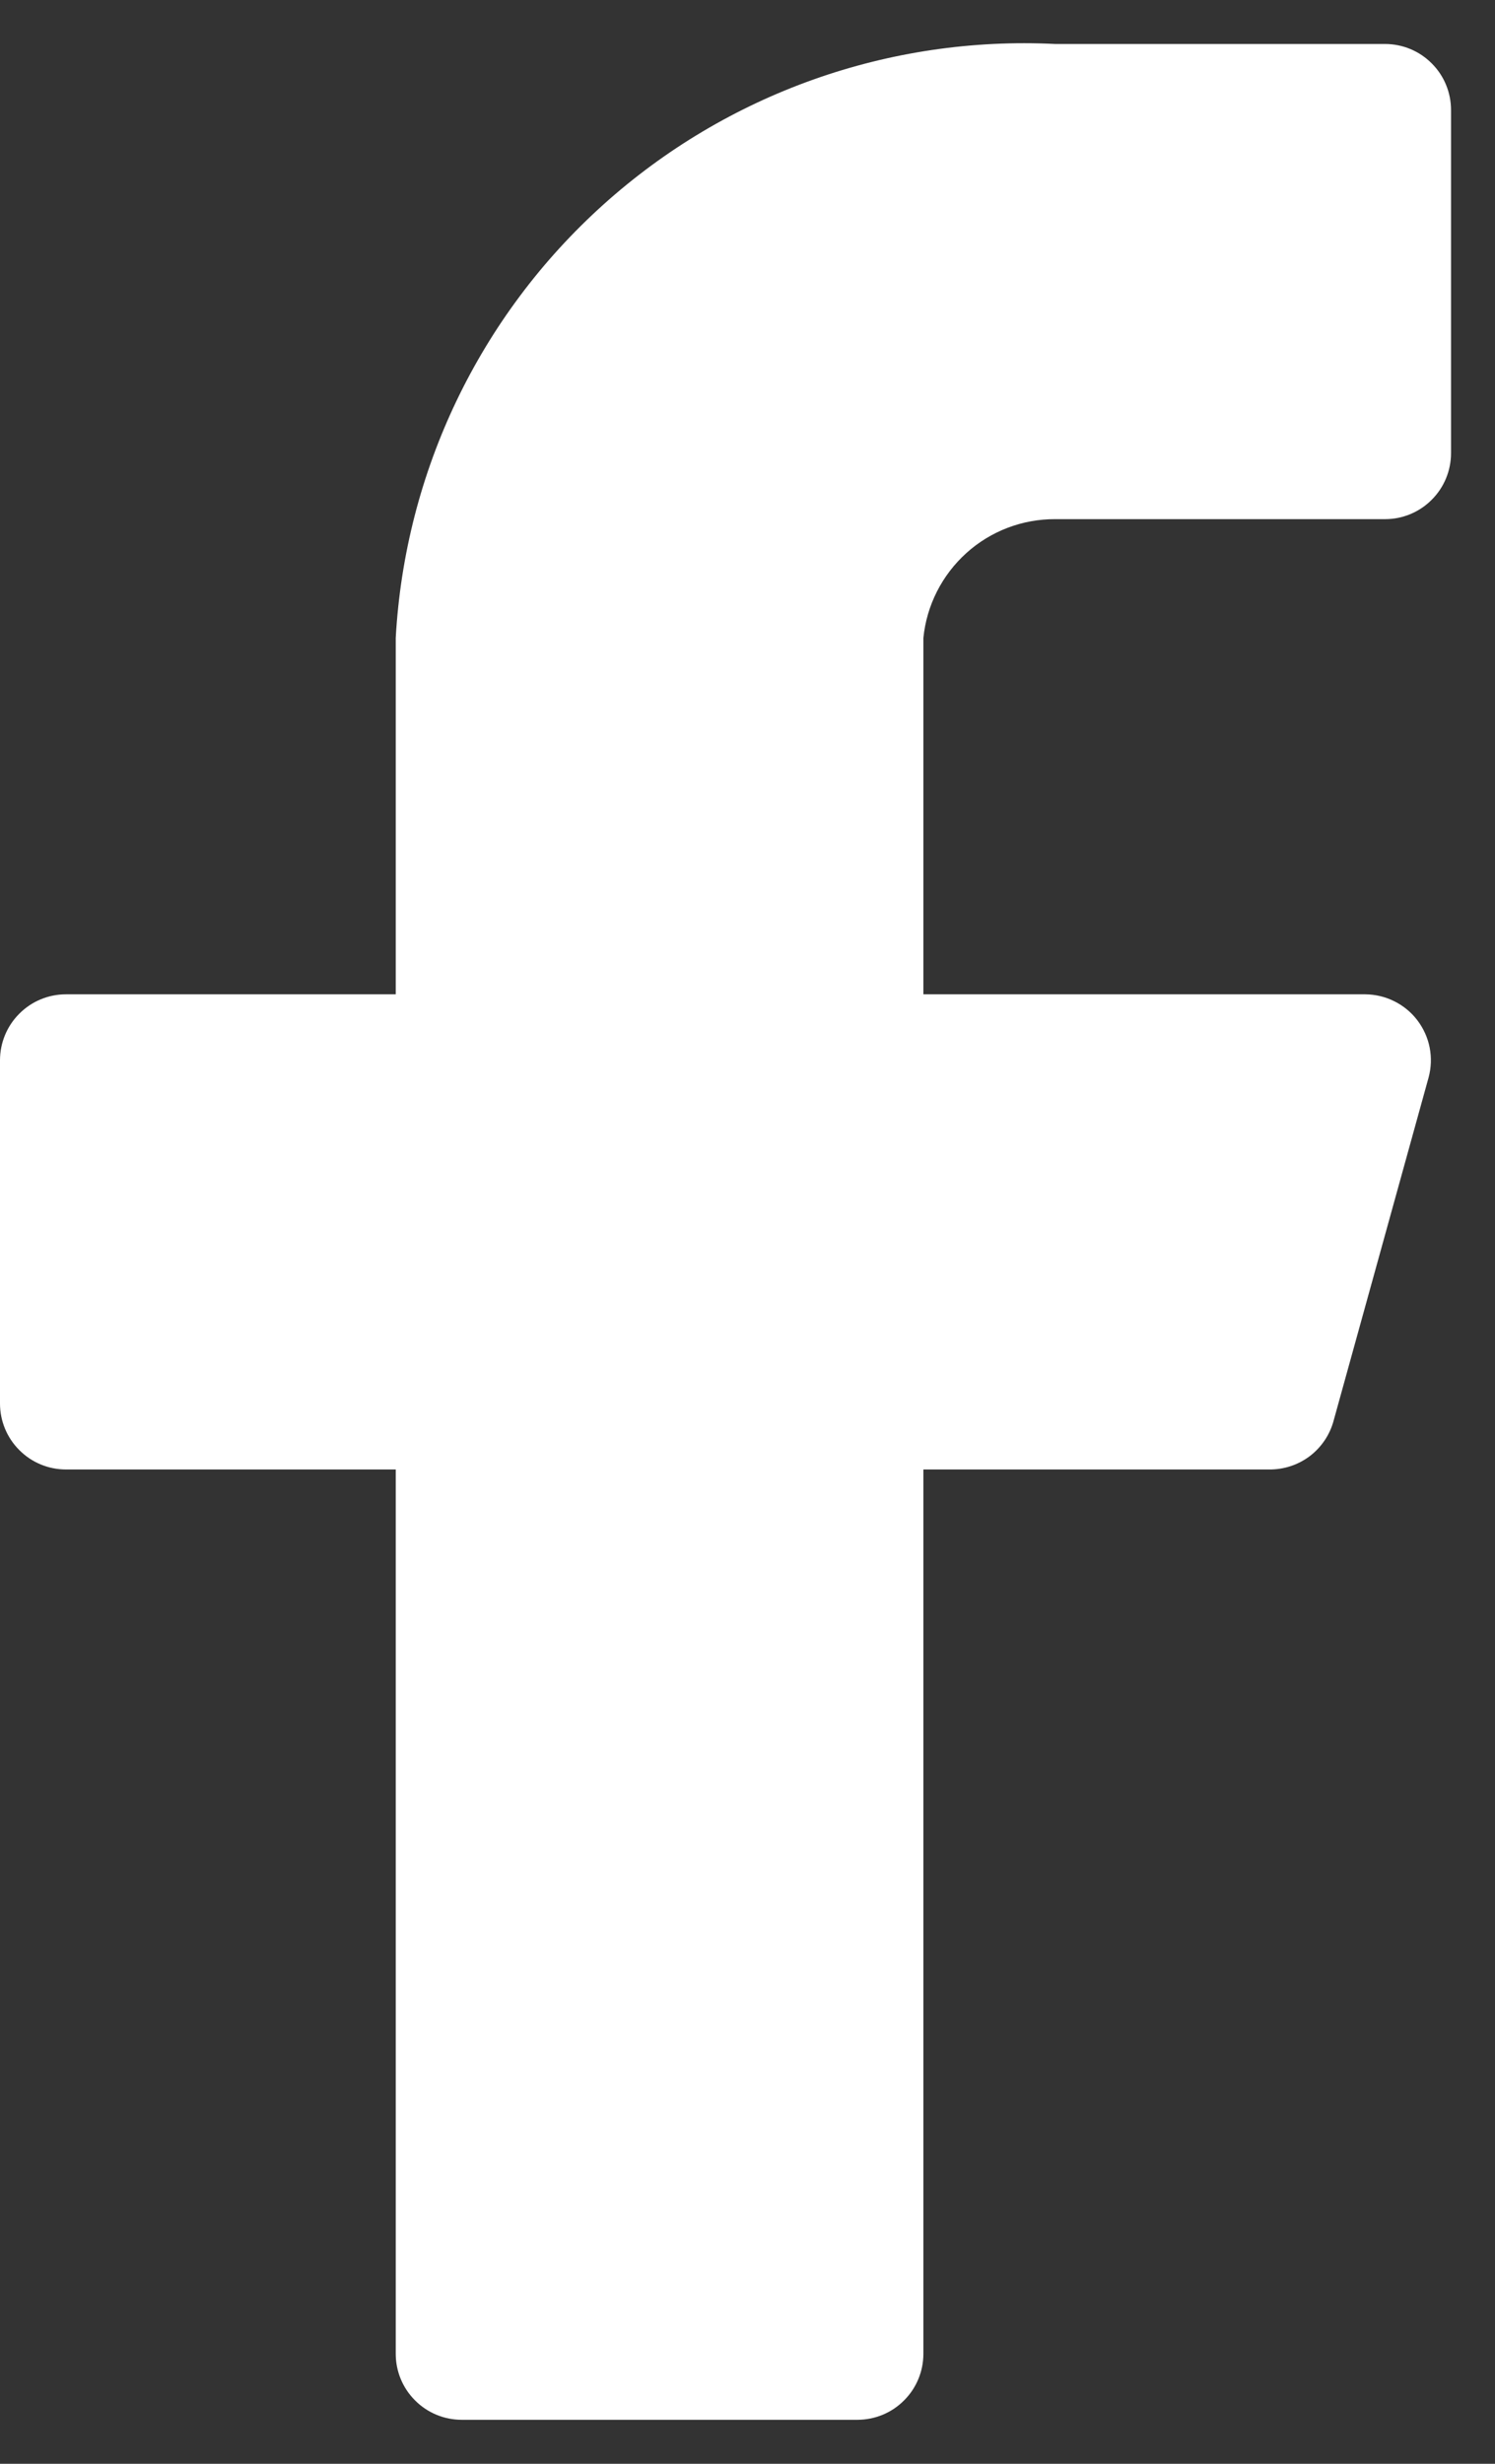 <svg width="17" height="28" viewBox="0 0 17 28" fill="none" xmlns="http://www.w3.org/2000/svg">
<rect x="0" y="0" width="17" height="28" fill="#333333" stroke="none"/>
<path d="M16.5 1.25C16.5 1.051 16.421 0.86 16.28 0.72C16.14 0.579 15.949 0.5 15.75 0.5H12C10.112 0.406 8.263 1.063 6.858 2.328C5.452 3.593 4.605 5.362 4.5 7.25V11.3H0.75C0.551 11.3 0.36 11.379 0.22 11.52C0.079 11.66 0 11.851 0 12.05V15.95C0 16.149 0.079 16.34 0.22 16.48C0.36 16.621 0.551 16.7 0.75 16.7H4.5V26.75C4.5 26.949 4.579 27.14 4.72 27.28C4.86 27.421 5.051 27.5 5.25 27.5H9.75C9.949 27.5 10.14 27.421 10.28 27.28C10.421 27.14 10.5 26.949 10.5 26.75V16.7H14.43C14.597 16.702 14.76 16.649 14.893 16.549C15.026 16.448 15.122 16.306 15.165 16.145L16.245 12.245C16.275 12.134 16.279 12.018 16.257 11.905C16.235 11.793 16.187 11.687 16.117 11.595C16.048 11.504 15.958 11.43 15.855 11.379C15.753 11.328 15.64 11.301 15.525 11.3H10.5V7.25C10.537 6.879 10.712 6.535 10.989 6.285C11.266 6.035 11.627 5.898 12 5.9H15.75C15.949 5.9 16.14 5.821 16.28 5.68C16.421 5.54 16.5 5.349 16.5 5.15V1.25Z" fill="white"/>
</svg>
